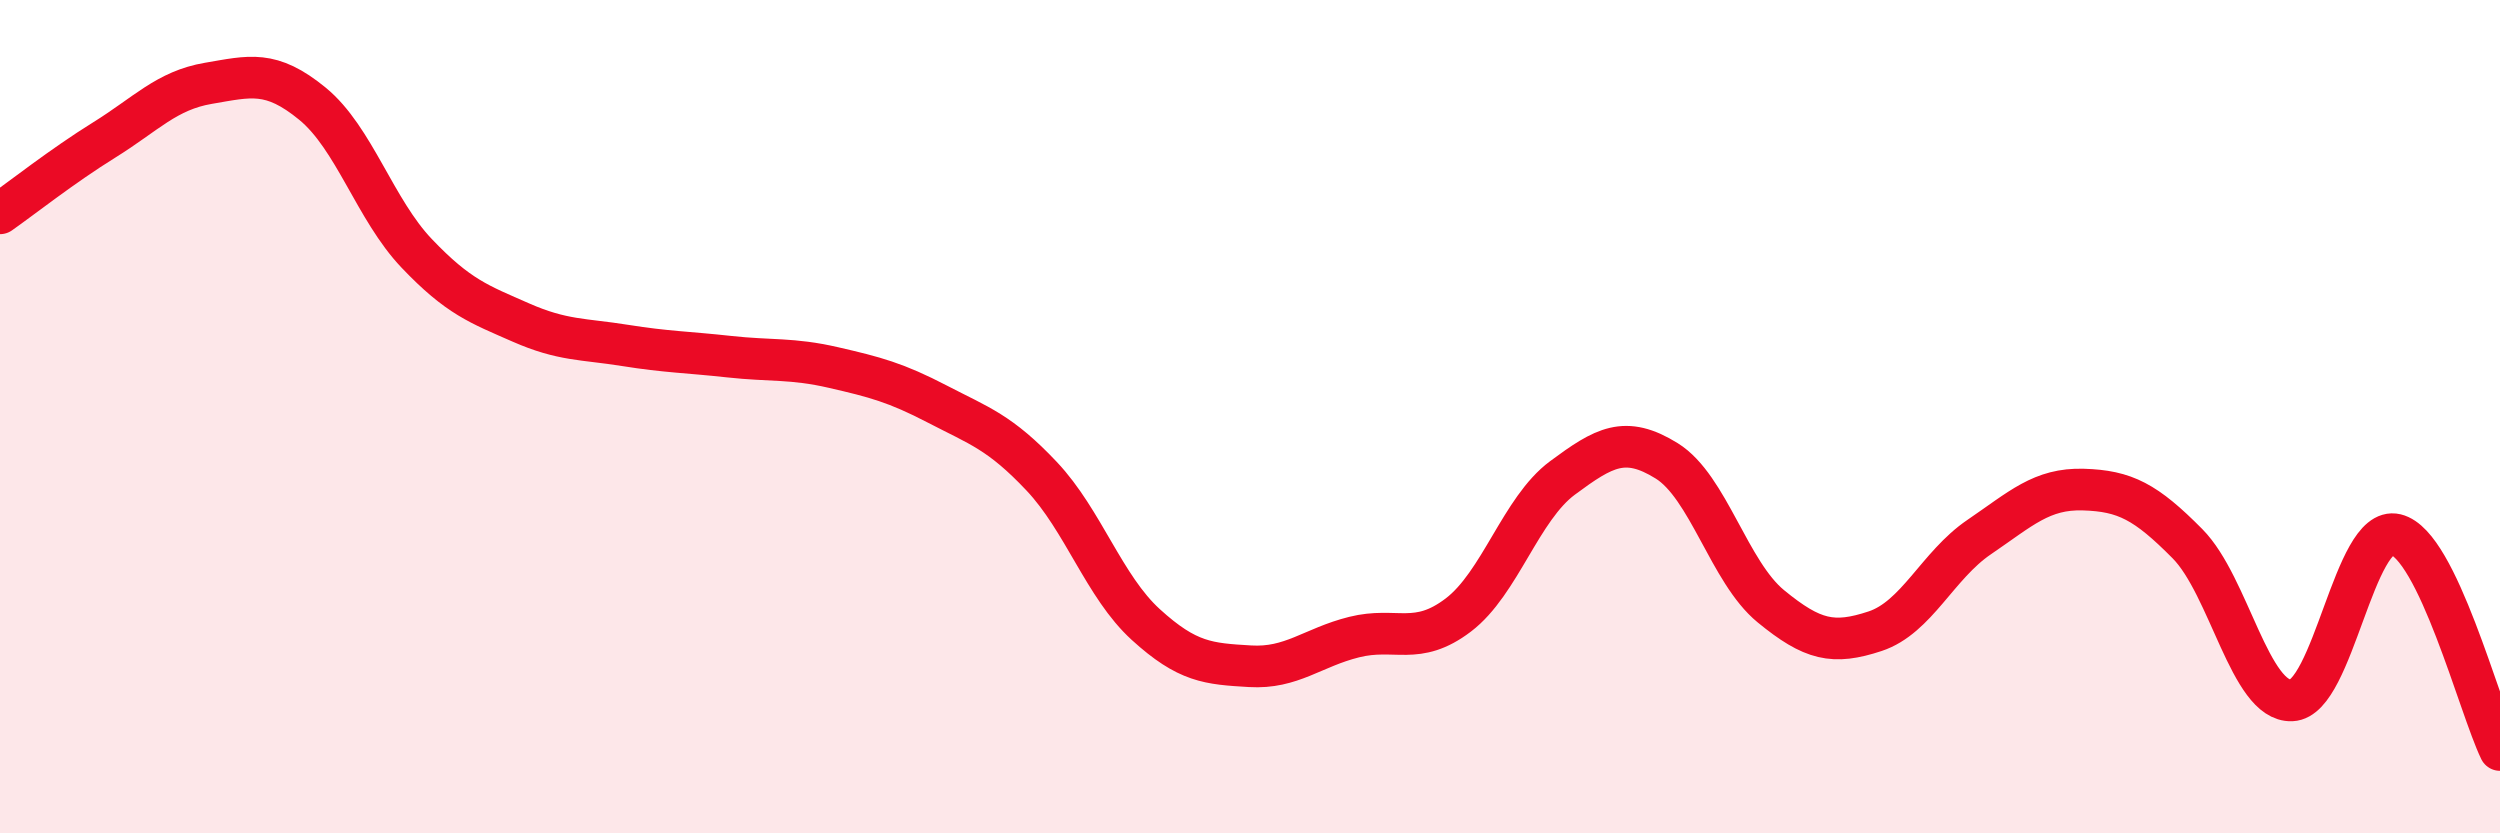 
    <svg width="60" height="20" viewBox="0 0 60 20" xmlns="http://www.w3.org/2000/svg">
      <path
        d="M 0,5.12 C 0.5,4.77 1.5,3.98 2.5,3.36 C 3.5,2.74 4,2.17 5,2 C 6,1.83 6.5,1.67 7.5,2.49 C 8.5,3.31 9,5.03 10,6.08 C 11,7.13 11.5,7.3 12.5,7.74 C 13.5,8.18 14,8.13 15,8.29 C 16,8.45 16.5,8.45 17.5,8.56 C 18.5,8.67 19,8.59 20,8.82 C 21,9.05 21.5,9.18 22.5,9.7 C 23.5,10.22 24,10.37 25,11.43 C 26,12.49 26.5,14.08 27.5,14.99 C 28.5,15.9 29,15.93 30,15.99 C 31,16.05 31.5,15.54 32.5,15.29 C 33.5,15.04 34,15.52 35,14.76 C 36,14 36.5,12.21 37.5,11.47 C 38.5,10.73 39,10.44 40,11.06 C 41,11.68 41.5,13.73 42.5,14.55 C 43.5,15.37 44,15.48 45,15.15 C 46,14.82 46.5,13.57 47.5,12.89 C 48.5,12.21 49,11.72 50,11.75 C 51,11.78 51.5,12.04 52.5,13.05 C 53.5,14.06 54,16.85 55,16.81 C 56,16.77 56.5,12.59 57.5,12.83 C 58.5,13.07 59.5,16.97 60,18L60 20L0 20Z"
        fill="#EB0A25"
        opacity="0.1"
        stroke-linecap="round"
        stroke-linejoin="round"
      />
      <path
        d="M 0,5.12 C 0.5,4.77 1.5,3.98 2.5,3.36 C 3.5,2.74 4,2.17 5,2 C 6,1.83 6.5,1.67 7.5,2.49 C 8.5,3.31 9,5.03 10,6.08 C 11,7.13 11.5,7.3 12.5,7.74 C 13.5,8.18 14,8.13 15,8.29 C 16,8.45 16.5,8.45 17.5,8.56 C 18.5,8.67 19,8.59 20,8.82 C 21,9.05 21.5,9.18 22.5,9.7 C 23.5,10.22 24,10.37 25,11.43 C 26,12.49 26.5,14.08 27.5,14.99 C 28.5,15.9 29,15.93 30,15.99 C 31,16.05 31.5,15.54 32.5,15.29 C 33.5,15.04 34,15.52 35,14.76 C 36,14 36.5,12.21 37.5,11.47 C 38.5,10.73 39,10.44 40,11.06 C 41,11.68 41.5,13.73 42.5,14.55 C 43.5,15.37 44,15.48 45,15.15 C 46,14.82 46.5,13.57 47.5,12.89 C 48.5,12.21 49,11.72 50,11.75 C 51,11.78 51.5,12.04 52.5,13.05 C 53.5,14.06 54,16.85 55,16.81 C 56,16.77 56.5,12.59 57.5,12.83 C 58.5,13.07 59.5,16.97 60,18"
        stroke="#EB0A25"
        stroke-width="1"
        fill="none"
        stroke-linecap="round"
        stroke-linejoin="round"
      />
    </svg>
  